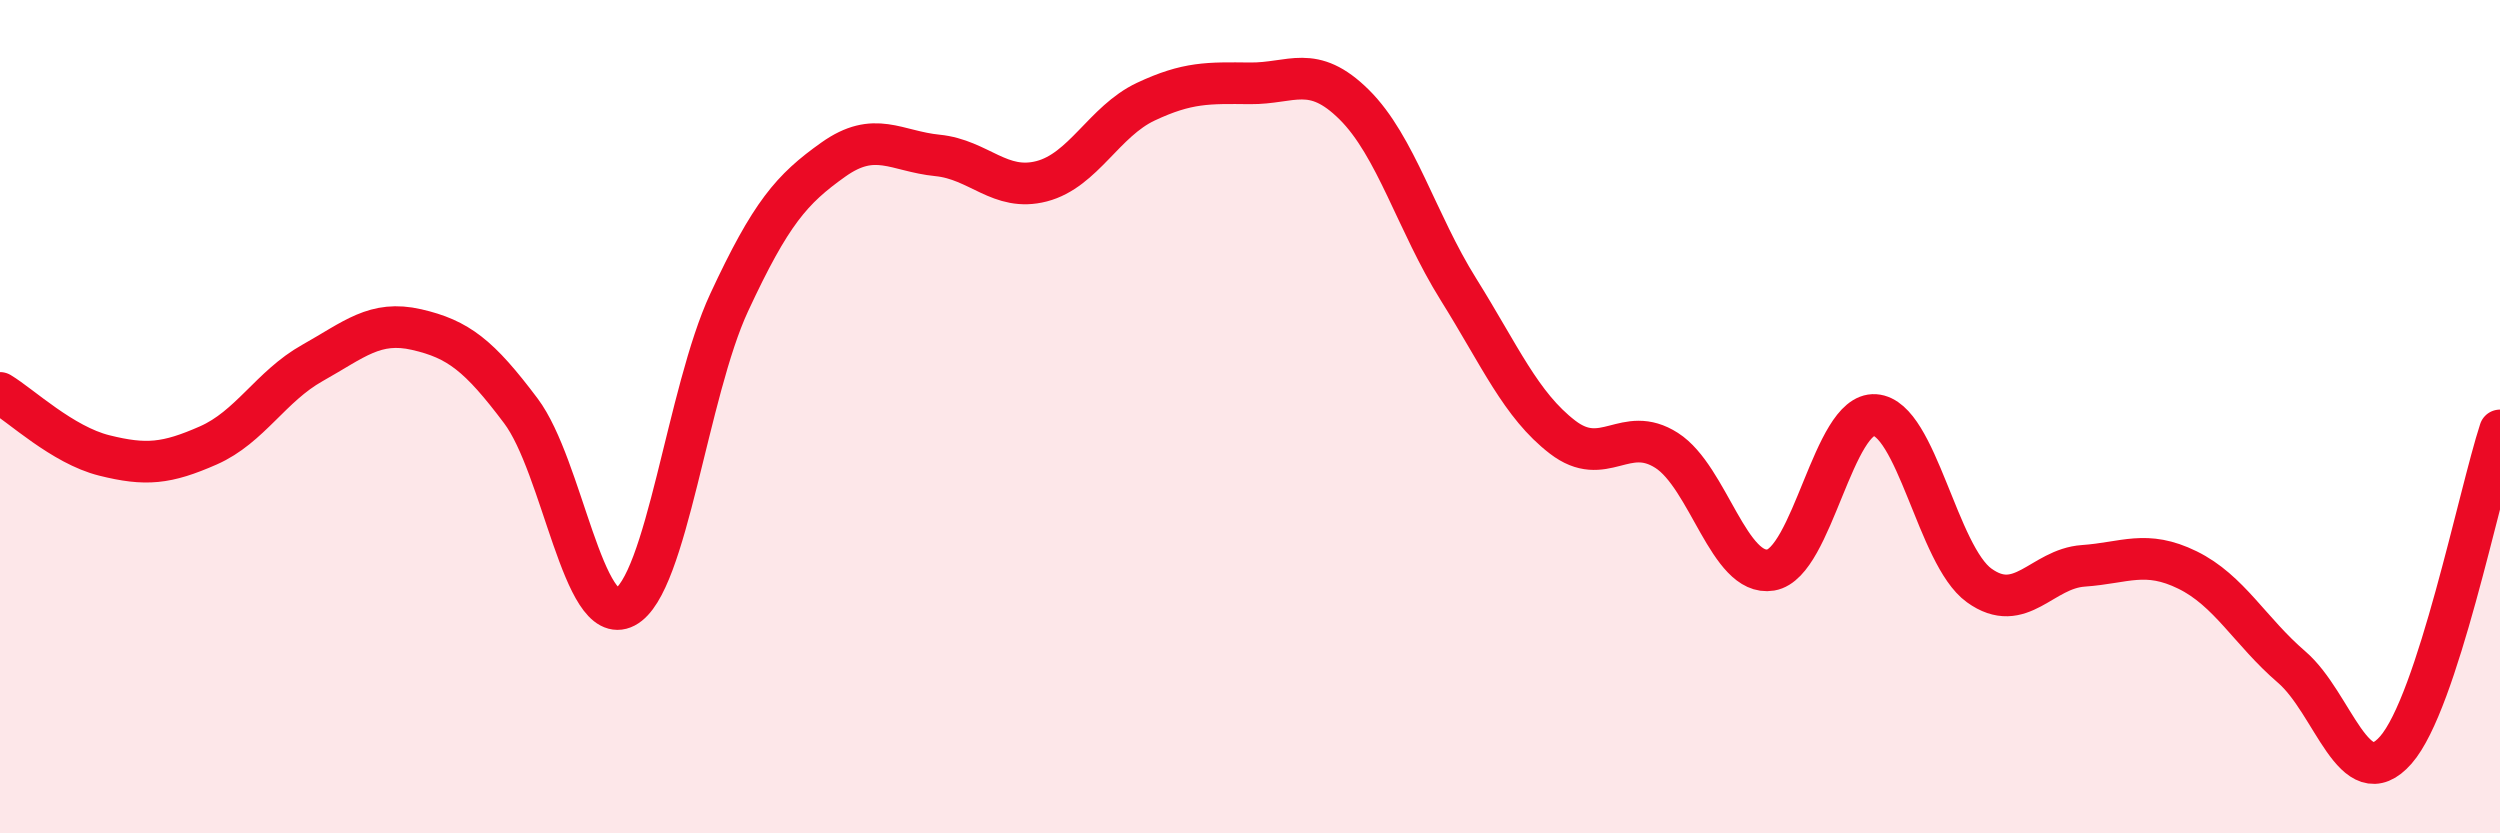 
    <svg width="60" height="20" viewBox="0 0 60 20" xmlns="http://www.w3.org/2000/svg">
      <path
        d="M 0,9.43 C 0.5,9.73 1.5,10.68 2.5,10.93 C 3.5,11.18 4,11.13 5,10.69 C 6,10.25 6.5,9.27 7.5,8.71 C 8.5,8.15 9,7.68 10,7.91 C 11,8.14 11.5,8.53 12.5,9.86 C 13.5,11.19 14,15.09 15,14.57 C 16,14.05 16.5,9.41 17.5,7.26 C 18.5,5.11 19,4.54 20,3.83 C 21,3.12 21.5,3.63 22.5,3.73 C 23.5,3.83 24,4.61 25,4.35 C 26,4.09 26.5,2.91 27.5,2.44 C 28.5,1.97 29,1.99 30,2 C 31,2.01 31.5,1.52 32.5,2.51 C 33.5,3.5 34,5.34 35,6.94 C 36,8.54 36.5,9.72 37.5,10.49 C 38.5,11.26 39,10.17 40,10.81 C 41,11.45 41.5,13.85 42.5,13.68 C 43.5,13.51 44,9.89 45,9.96 C 46,10.03 46.5,13.33 47.5,14.05 C 48.5,14.77 49,13.65 50,13.58 C 51,13.51 51.5,13.19 52.5,13.68 C 53.5,14.17 54,15.15 55,16.01 C 56,16.87 56.5,19.14 57.5,18 C 58.5,16.86 59.5,11.86 60,10.33L60 20L0 20Z"
        fill="#EB0A25"
        opacity="0.1"
        stroke-linecap="round"
        stroke-linejoin="round"
      />
      <path
        d="M 0,9.43 C 0.5,9.73 1.5,10.68 2.5,10.93 C 3.5,11.18 4,11.13 5,10.69 C 6,10.25 6.5,9.27 7.5,8.71 C 8.5,8.15 9,7.68 10,7.91 C 11,8.14 11.5,8.53 12.5,9.86 C 13.5,11.19 14,15.09 15,14.57 C 16,14.05 16.5,9.41 17.5,7.26 C 18.5,5.11 19,4.54 20,3.83 C 21,3.12 21.5,3.63 22.5,3.73 C 23.5,3.83 24,4.61 25,4.35 C 26,4.09 26.5,2.91 27.5,2.44 C 28.5,1.97 29,1.99 30,2 C 31,2.01 31.5,1.52 32.5,2.51 C 33.5,3.5 34,5.34 35,6.94 C 36,8.54 36.5,9.72 37.5,10.49 C 38.5,11.26 39,10.17 40,10.81 C 41,11.45 41.5,13.85 42.5,13.68 C 43.5,13.51 44,9.89 45,9.96 C 46,10.03 46.5,13.33 47.5,14.05 C 48.5,14.77 49,13.65 50,13.58 C 51,13.51 51.5,13.19 52.5,13.68 C 53.5,14.17 54,15.15 55,16.01 C 56,16.87 56.5,19.14 57.5,18 C 58.5,16.86 59.5,11.86 60,10.33"
        stroke="#EB0A25"
        stroke-width="1"
        fill="none"
        stroke-linecap="round"
        stroke-linejoin="round"
      />
    </svg>
  